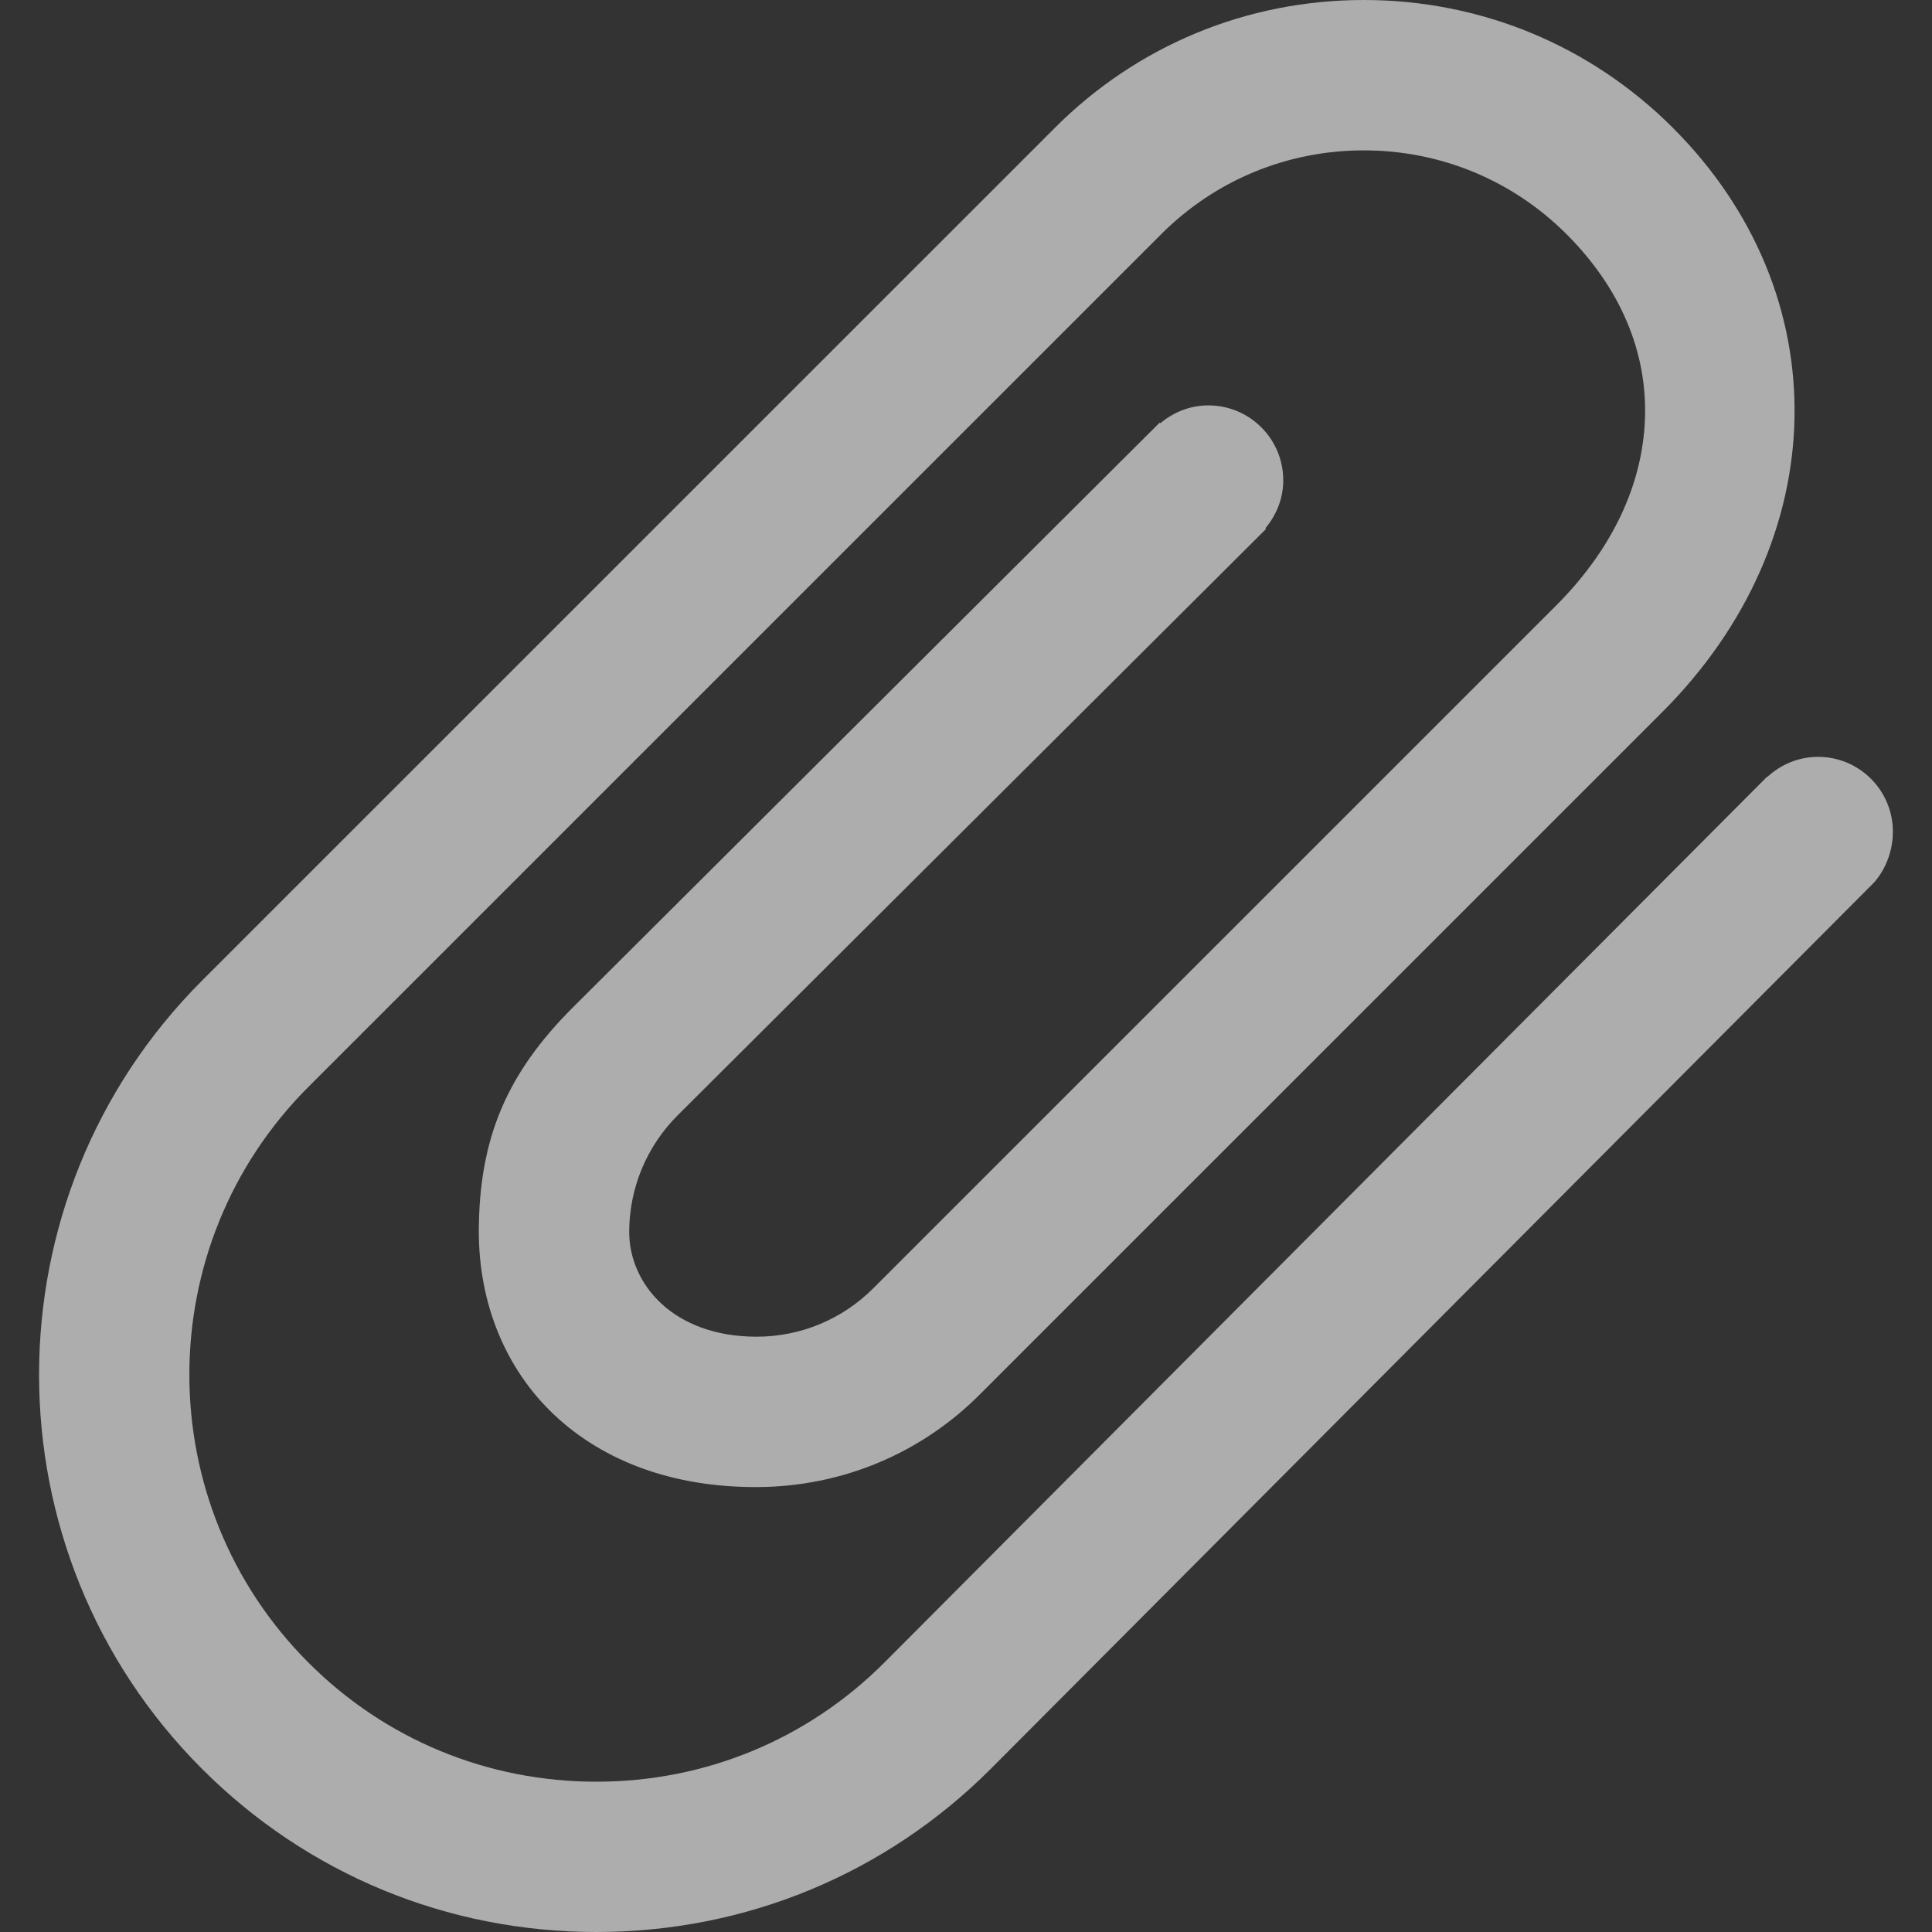 <svg width="16" height="16" viewBox="0 0 24 24" fill="none" xmlns="http://www.w3.org/2000/svg">
<rect x="0" y="0" width="24" height="24" fill="#333333" stroke="none"/>
<path d="M15.011 5.036C14.783 5.036 14.576 5.121 14.414 5.258L14.406 5.25L7.117 12.514C6.291 13.339 5.952 14.145 5.948 15.295C5.948 16.195 6.28 17.004 6.883 17.574C7.507 18.162 8.372 18.473 9.387 18.473H9.408C10.464 18.468 11.452 18.053 12.19 17.304L20.647 8.848C22.79 6.706 22.846 3.653 20.781 1.588C19.757 0.564 18.394 0 16.942 0C15.49 0 14.127 0.564 13.104 1.588L2.511 12.18C-0.19 14.88 -0.19 19.275 2.511 21.975C3.817 23.281 5.556 24 7.408 24C9.26 24 10.999 23.281 12.306 21.975L23.273 10.97C23.273 10.97 23.514 10.732 23.514 10.332C23.514 9.818 23.098 9.402 22.585 9.402C22.341 9.402 22.12 9.498 21.954 9.652L21.951 9.649L10.985 20.654C10.031 21.608 8.761 22.133 7.408 22.133C6.055 22.133 4.785 21.608 3.832 20.654C1.859 18.681 1.859 15.472 3.832 13.501L14.425 2.909C15.096 2.238 15.99 1.868 16.942 1.868C17.894 1.868 18.788 2.238 19.46 2.909C20.13 3.579 20.467 4.375 20.434 5.211C20.402 6.034 20.019 6.835 19.326 7.527L10.851 16.001C10.464 16.389 9.948 16.604 9.401 16.605C8.36 16.605 7.816 15.949 7.816 15.302C7.818 14.756 8.032 14.241 8.42 13.853L15.727 6.571L15.718 6.563C15.855 6.401 15.941 6.194 15.941 5.966C15.941 5.452 15.524 5.036 15.011 5.036Z" fill="white" fill-opacity="0.6"/>
</svg>
